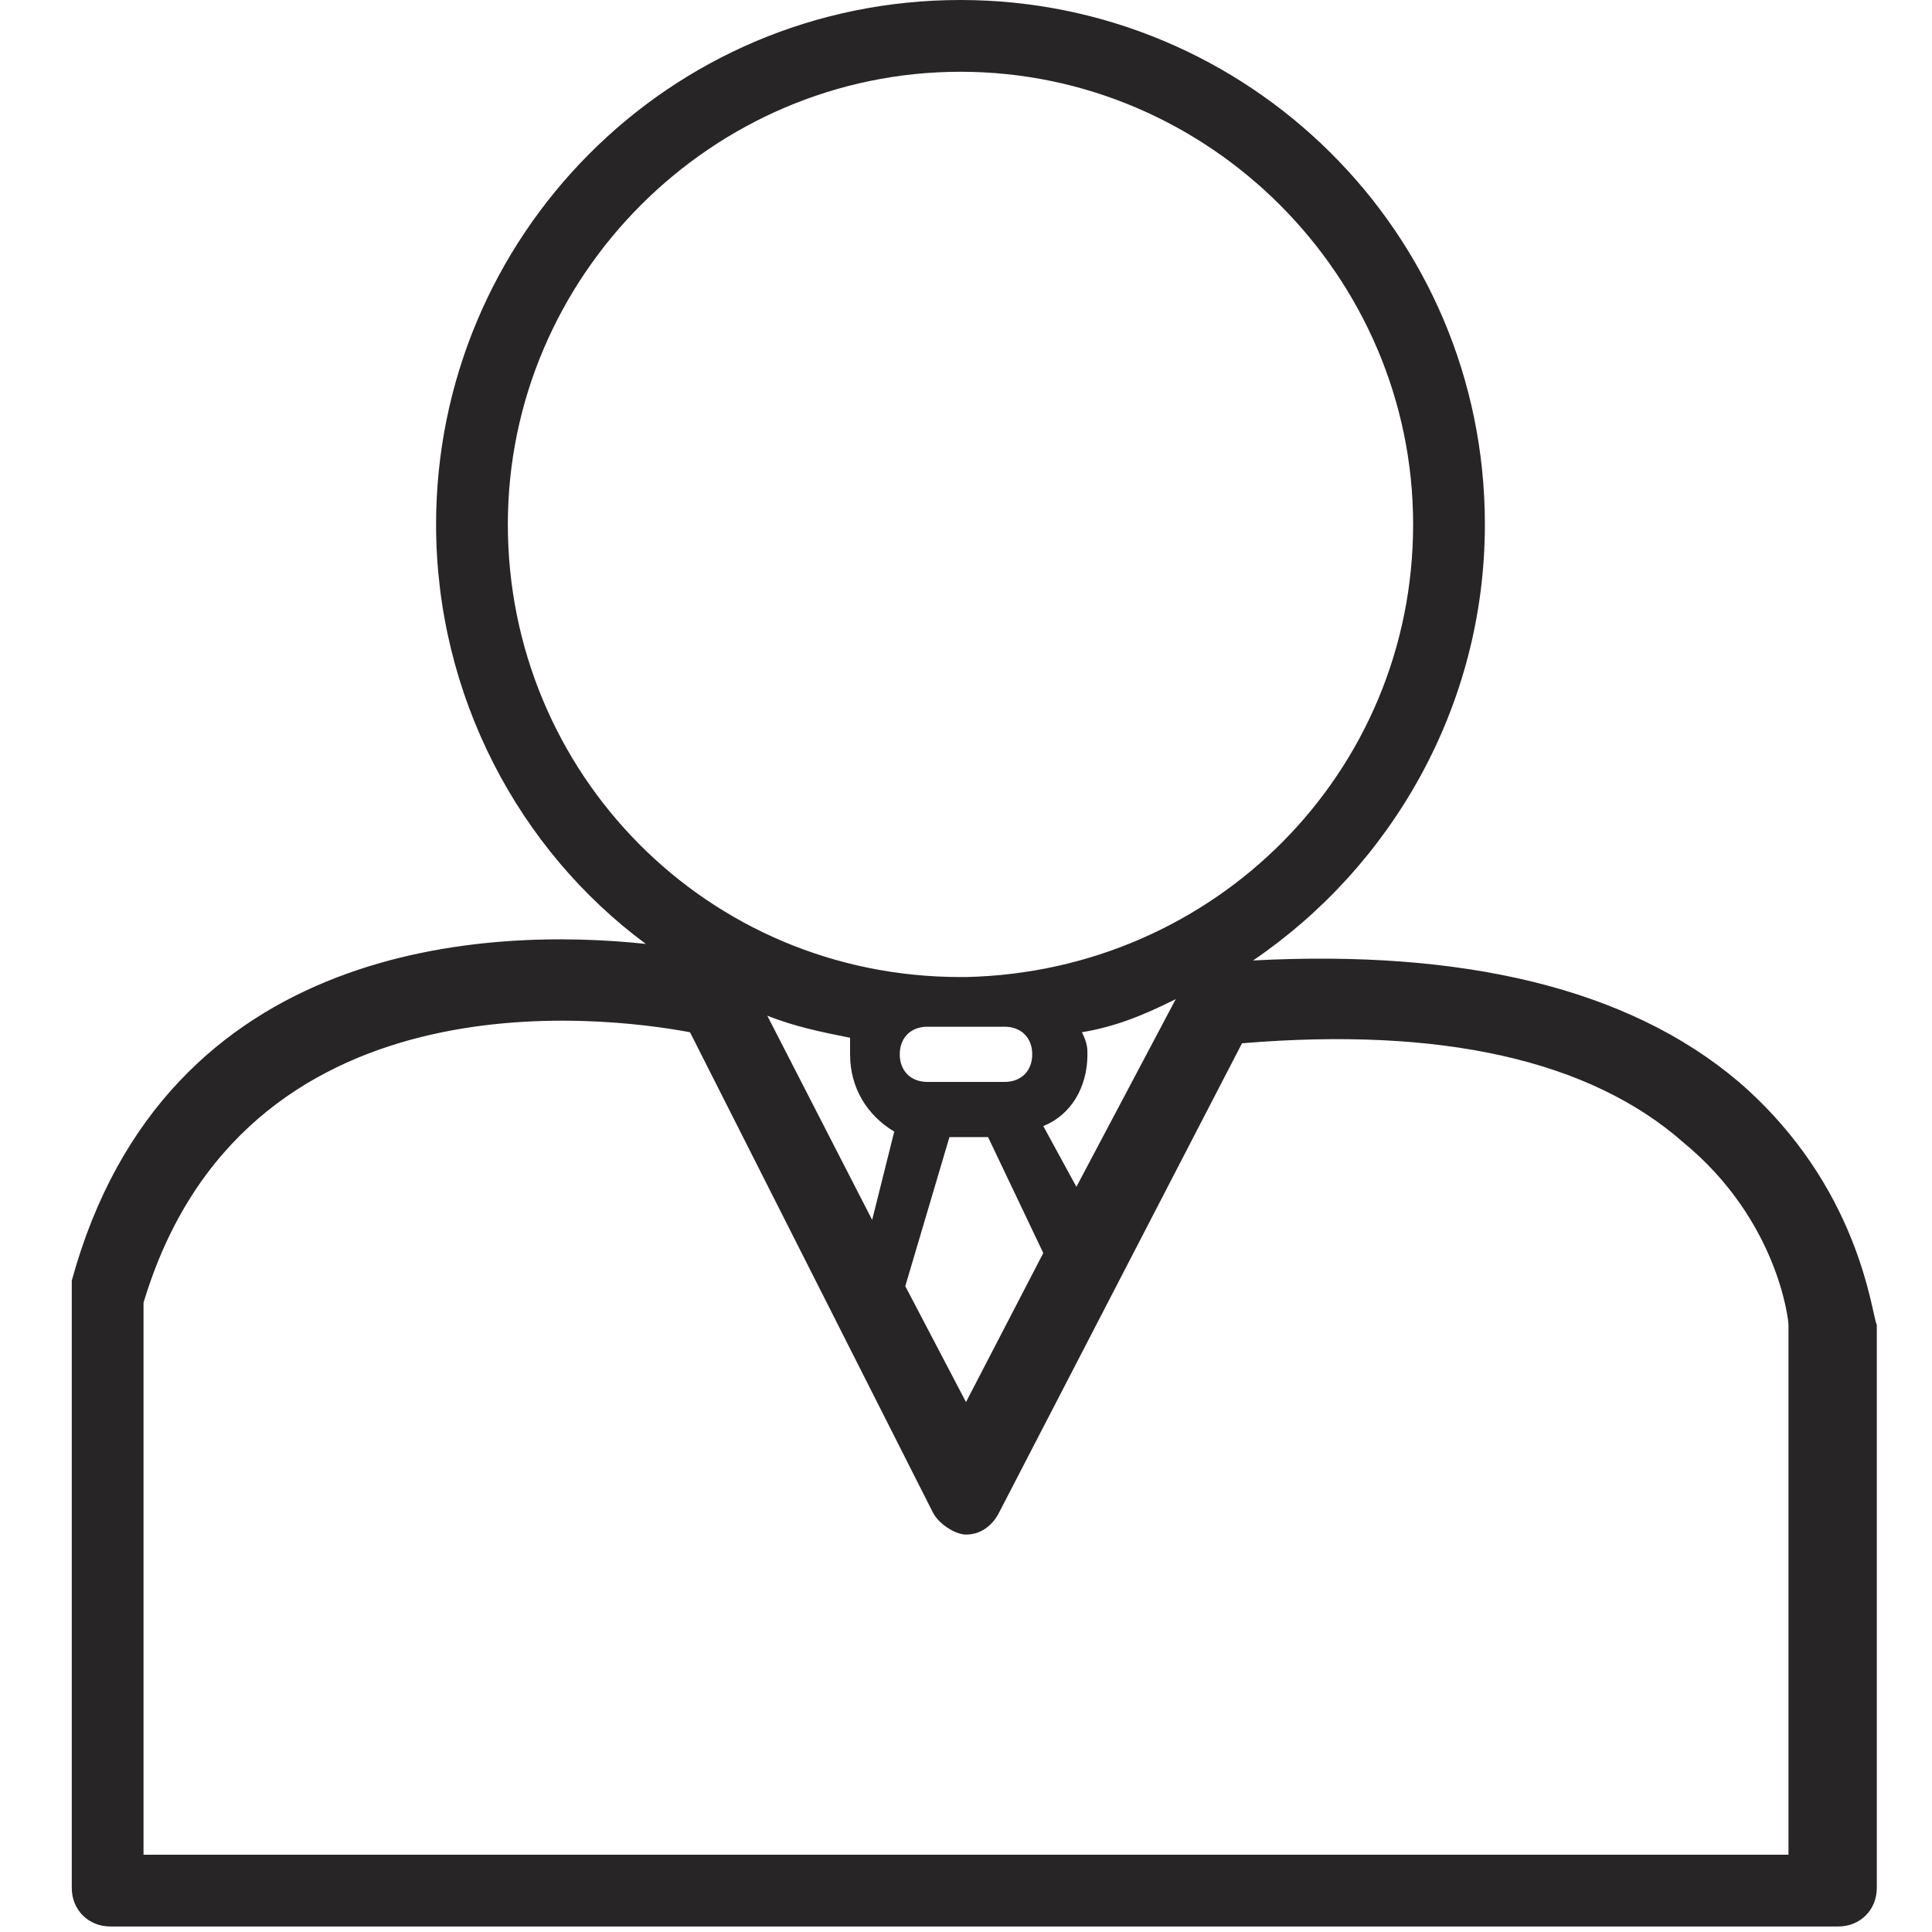 <?xml version="1.0" encoding="utf-8"?>
<!-- Generator: Adobe Illustrator 28.3.0, SVG Export Plug-In . SVG Version: 6.00 Build 0)  -->
<svg version="1.1" id="Layer_1" xmlns="http://www.w3.org/2000/svg" xmlns:xlink="http://www.w3.org/1999/xlink" x="0px" y="0px"
	 width="35px" height="35px" viewBox="0 0 35 35" style="enable-background:new 0 0 35 35;" xml:space="preserve">
<style type="text/css">
	.st0{fill:#272525;}
</style>
<g id="XMLID_61854_">
	<path id="XMLID_61855_" class="st0" d="M31.5,19.6c-2-1.7-5-2.4-8.8-2.2c2.5-1.7,4.2-4.6,4.2-7.9c0-5.3-4.3-9.5-9.5-9.5
		c-5.3,0-9.5,4.3-9.5,9.5c0,3.1,1.5,5.9,3.8,7.6c-2.8-0.3-8.7-0.1-10.4,6.1c0,0.1,0,0.1,0,0.2v10.8c0,0.4,0.3,0.7,0.7,0.7h31.3
		c0.4,0,0.7-0.3,0.7-0.7V24c0,0,0,0,0,0C33.9,23.8,33.7,21.5,31.5,19.6z M9.2,9.5c0-4.5,3.7-8.2,8.2-8.2c4.5,0,8.2,3.7,8.2,8.2
		c0,4.5-3.6,8.1-8.1,8.2h-0.1C12.8,17.7,9.2,14,9.2,9.5z M17.2,20.6h0.7l1,2.1l-1.4,2.7l-1.1-2.1L17.2,20.6z M16.3,19.1
		c0-0.3,0.2-0.5,0.5-0.5h1.4c0.3,0,0.5,0.2,0.5,0.5c0,0.3-0.2,0.5-0.5,0.5h-1.4C16.5,19.6,16.3,19.4,16.3,19.1z M18.9,20.4
		c0.5-0.2,0.8-0.7,0.8-1.3c0-0.1,0-0.2-0.1-0.4c0.6-0.1,1.1-0.3,1.7-0.6l-1.8,3.4L18.9,20.4z M16.2,20.5l-0.4,1.6l-1.9-3.7
		c0.5,0.2,1,0.3,1.5,0.4c0,0.1,0,0.2,0,0.3C15.4,19.7,15.7,20.2,16.2,20.5z M32.4,33.6H2.6v-10c1.8-6,8.3-5.2,9.9-4.9l4.4,8.7
		c0.1,0.2,0.4,0.4,0.6,0.4c0,0,0,0,0,0c0.3,0,0.5-0.2,0.6-0.4l4.4-8.5c3.6-0.3,6.3,0.3,8,1.8c1.7,1.4,1.9,3.2,1.9,3.3V33.6z"/>
</g>
</svg>
